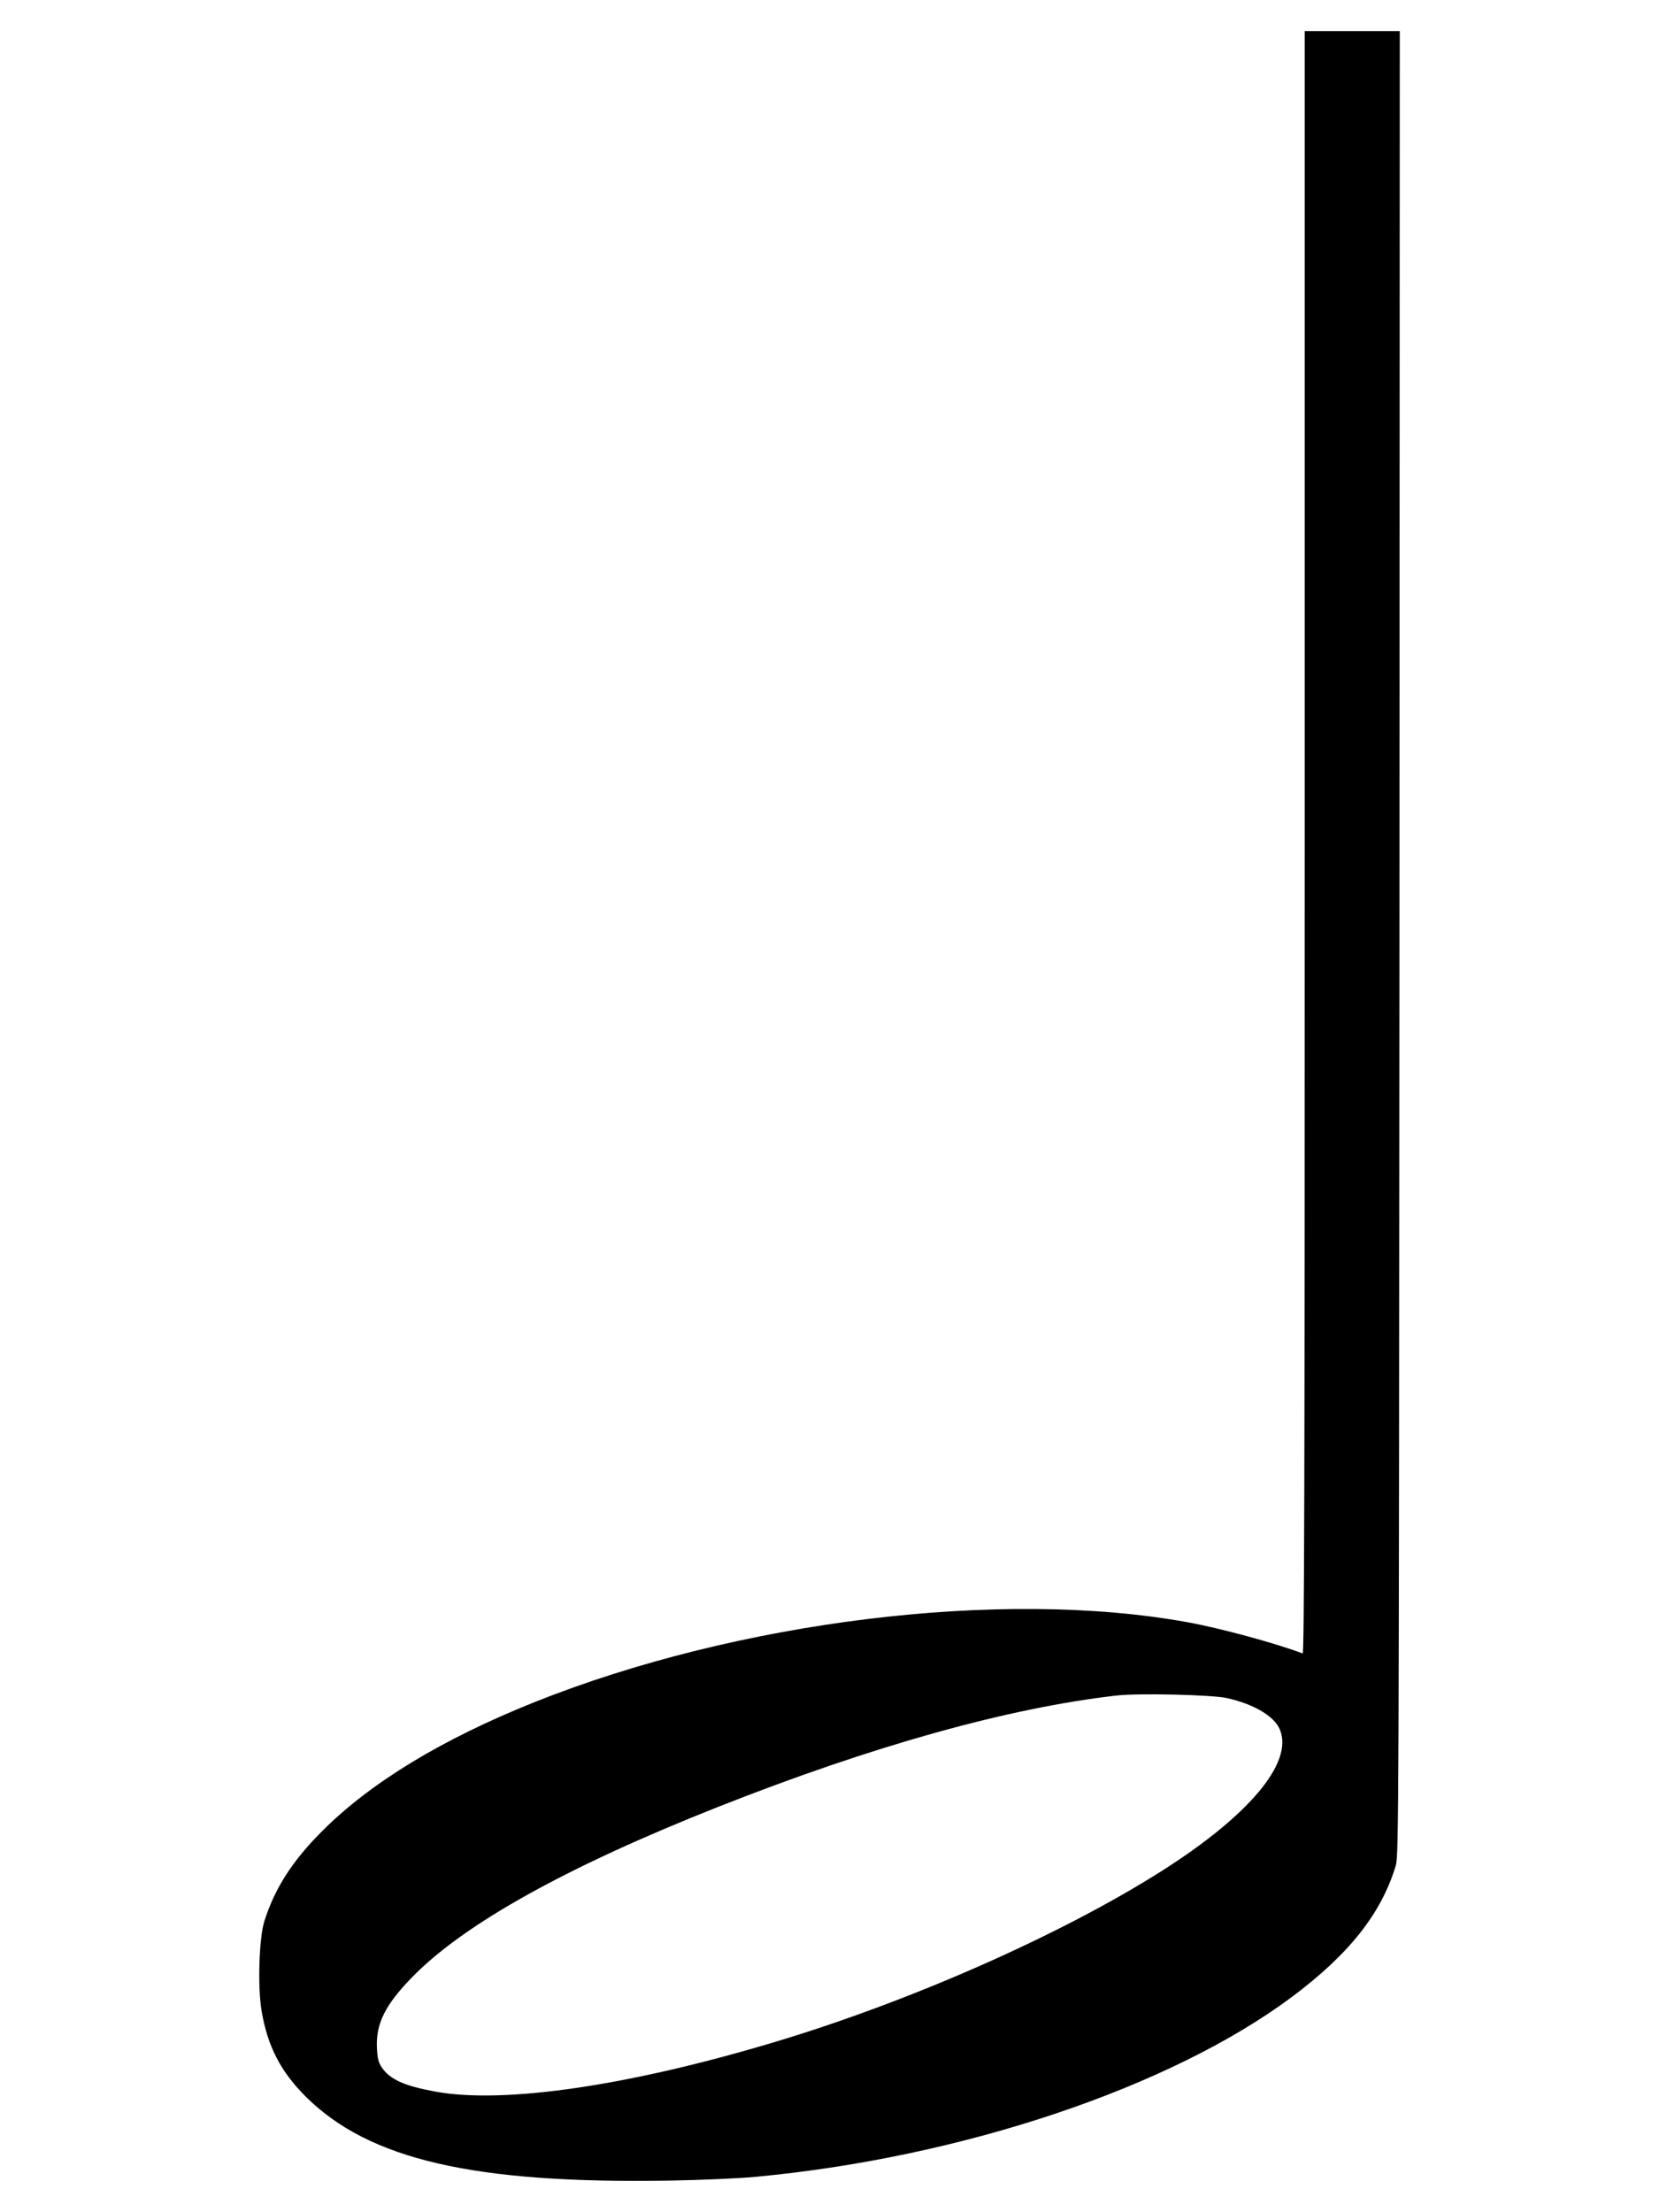  <svg version="1.0" xmlns="http://www.w3.org/2000/svg"
 width="960pt" height="1280pt" viewBox="0 0 960 1280"
 preserveAspectRatio="xMidYMid meet"><g transform="translate(0,1280) scale(0.1,-0.1)"
fill="#000000" stroke="none">
<path d="M7550 7924 c0 -3753 -3 -4695 -12 -4691 -155 59 -479 147 -668 181
-1074 195 -2599 8 -3778 -463 -534 -214 -946 -464 -1227 -745 -173 -173 -274
-330 -335 -521 -31 -96 -40 -383 -16 -522 35 -204 110 -349 255 -494 367 -365
973 -505 2106 -486 182 3 407 13 500 22 1193 112 2398 517 3100 1040 332 248
518 483 602 761 17 56 18 327 21 5337 l2 5277 -275 0 -275 0 0 -4696z m-451
-4949 c157 -35 275 -105 307 -182 80 -191 -177 -498 -689 -822 -579 -366
-1444 -749 -2230 -985 -847 -255 -1573 -361 -1968 -288 -180 33 -262 70 -310
140 -19 29 -25 51 -28 114 -6 139 48 248 203 407 301 309 894 639 1771 986
895 354 1683 574 2310 645 129 14 547 4 634 -15z"/>
</g>
</svg>
